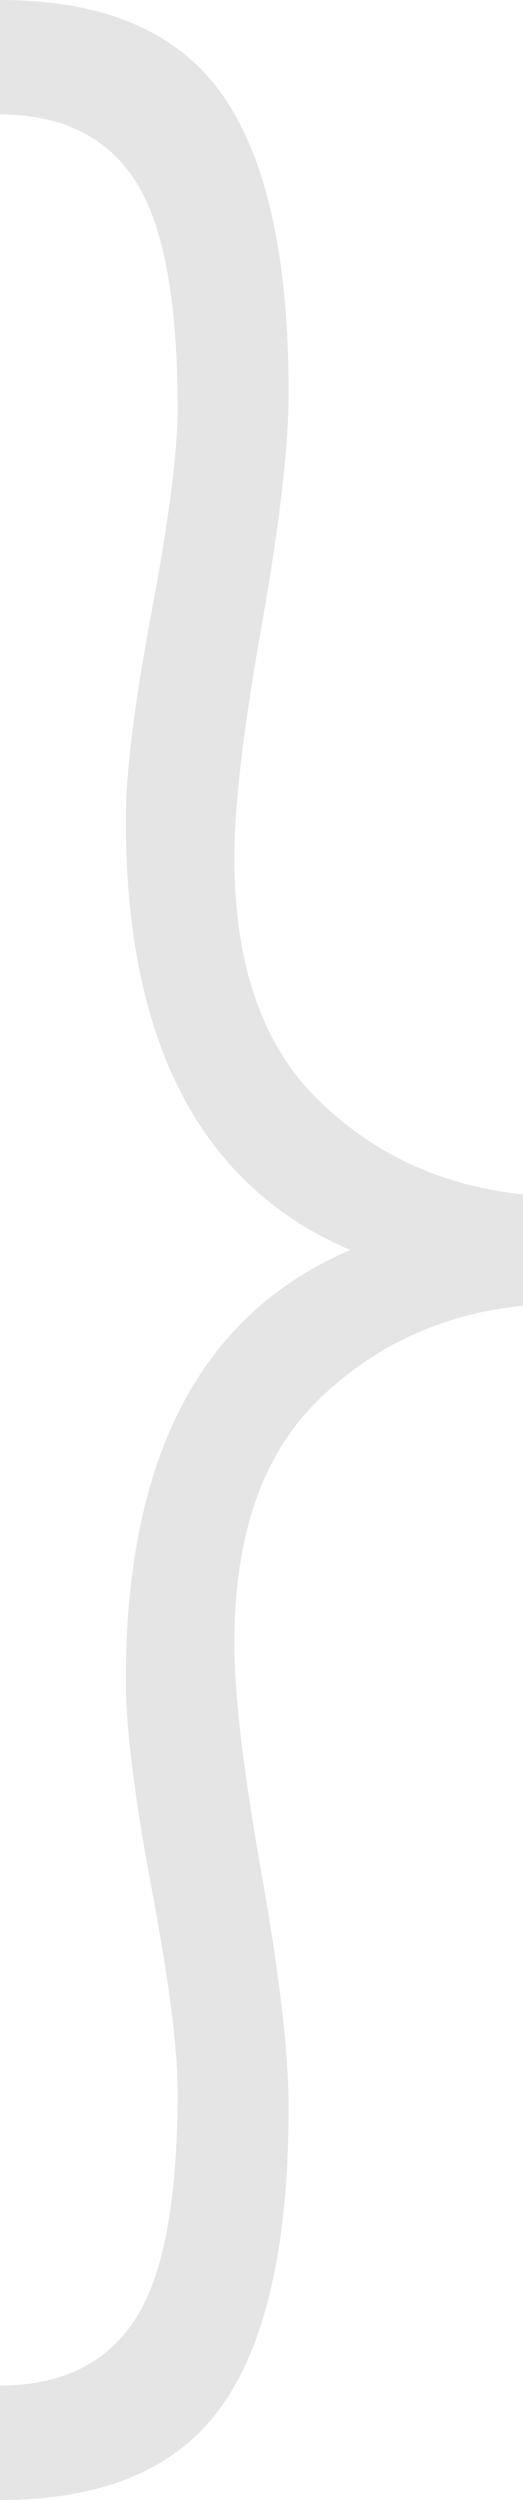 <svg xmlns="http://www.w3.org/2000/svg" width="50" height="239" viewBox="0 0 50 239" fill="none"><path d="M22.405 157.065C22.405 161.997 23.268 169.341 25 179.102C26.728 188.863 27.594 196.309 27.594 201.434C27.594 214.449 25.472 223.961 21.227 229.978C16.981 235.991 9.906 239 0 239V228.056C5.815 228.056 10.101 225.985 12.854 221.844C15.603 217.703 16.981 210.409 16.981 199.955C16.981 195.814 16.156 189.358 14.505 180.581C12.854 171.809 12.029 165.153 12.029 160.615C12.029 139.318 19.182 125.614 33.491 119.5C19.182 113.39 12.029 99.682 12.029 78.385C12.029 73.851 12.854 67.196 14.505 58.419C16.156 49.647 16.981 43.186 16.981 39.045C16.981 28.596 15.603 21.297 12.854 17.156C10.101 13.015 5.815 10.944 0 10.944V0C9.906 0 16.981 3.009 21.227 9.022C25.472 15.039 27.594 24.551 27.594 37.566C27.594 42.696 26.729 50.137 25 59.898C23.268 69.659 22.405 77.007 22.405 81.934C22.405 92.19 25.077 99.931 30.424 105.154C35.768 110.381 42.294 113.39 50 114.176V124.824C42.294 125.614 35.768 128.623 30.424 133.846C25.077 139.073 22.405 146.814 22.405 157.065Z" fill="#E5E5E5"></path></svg>